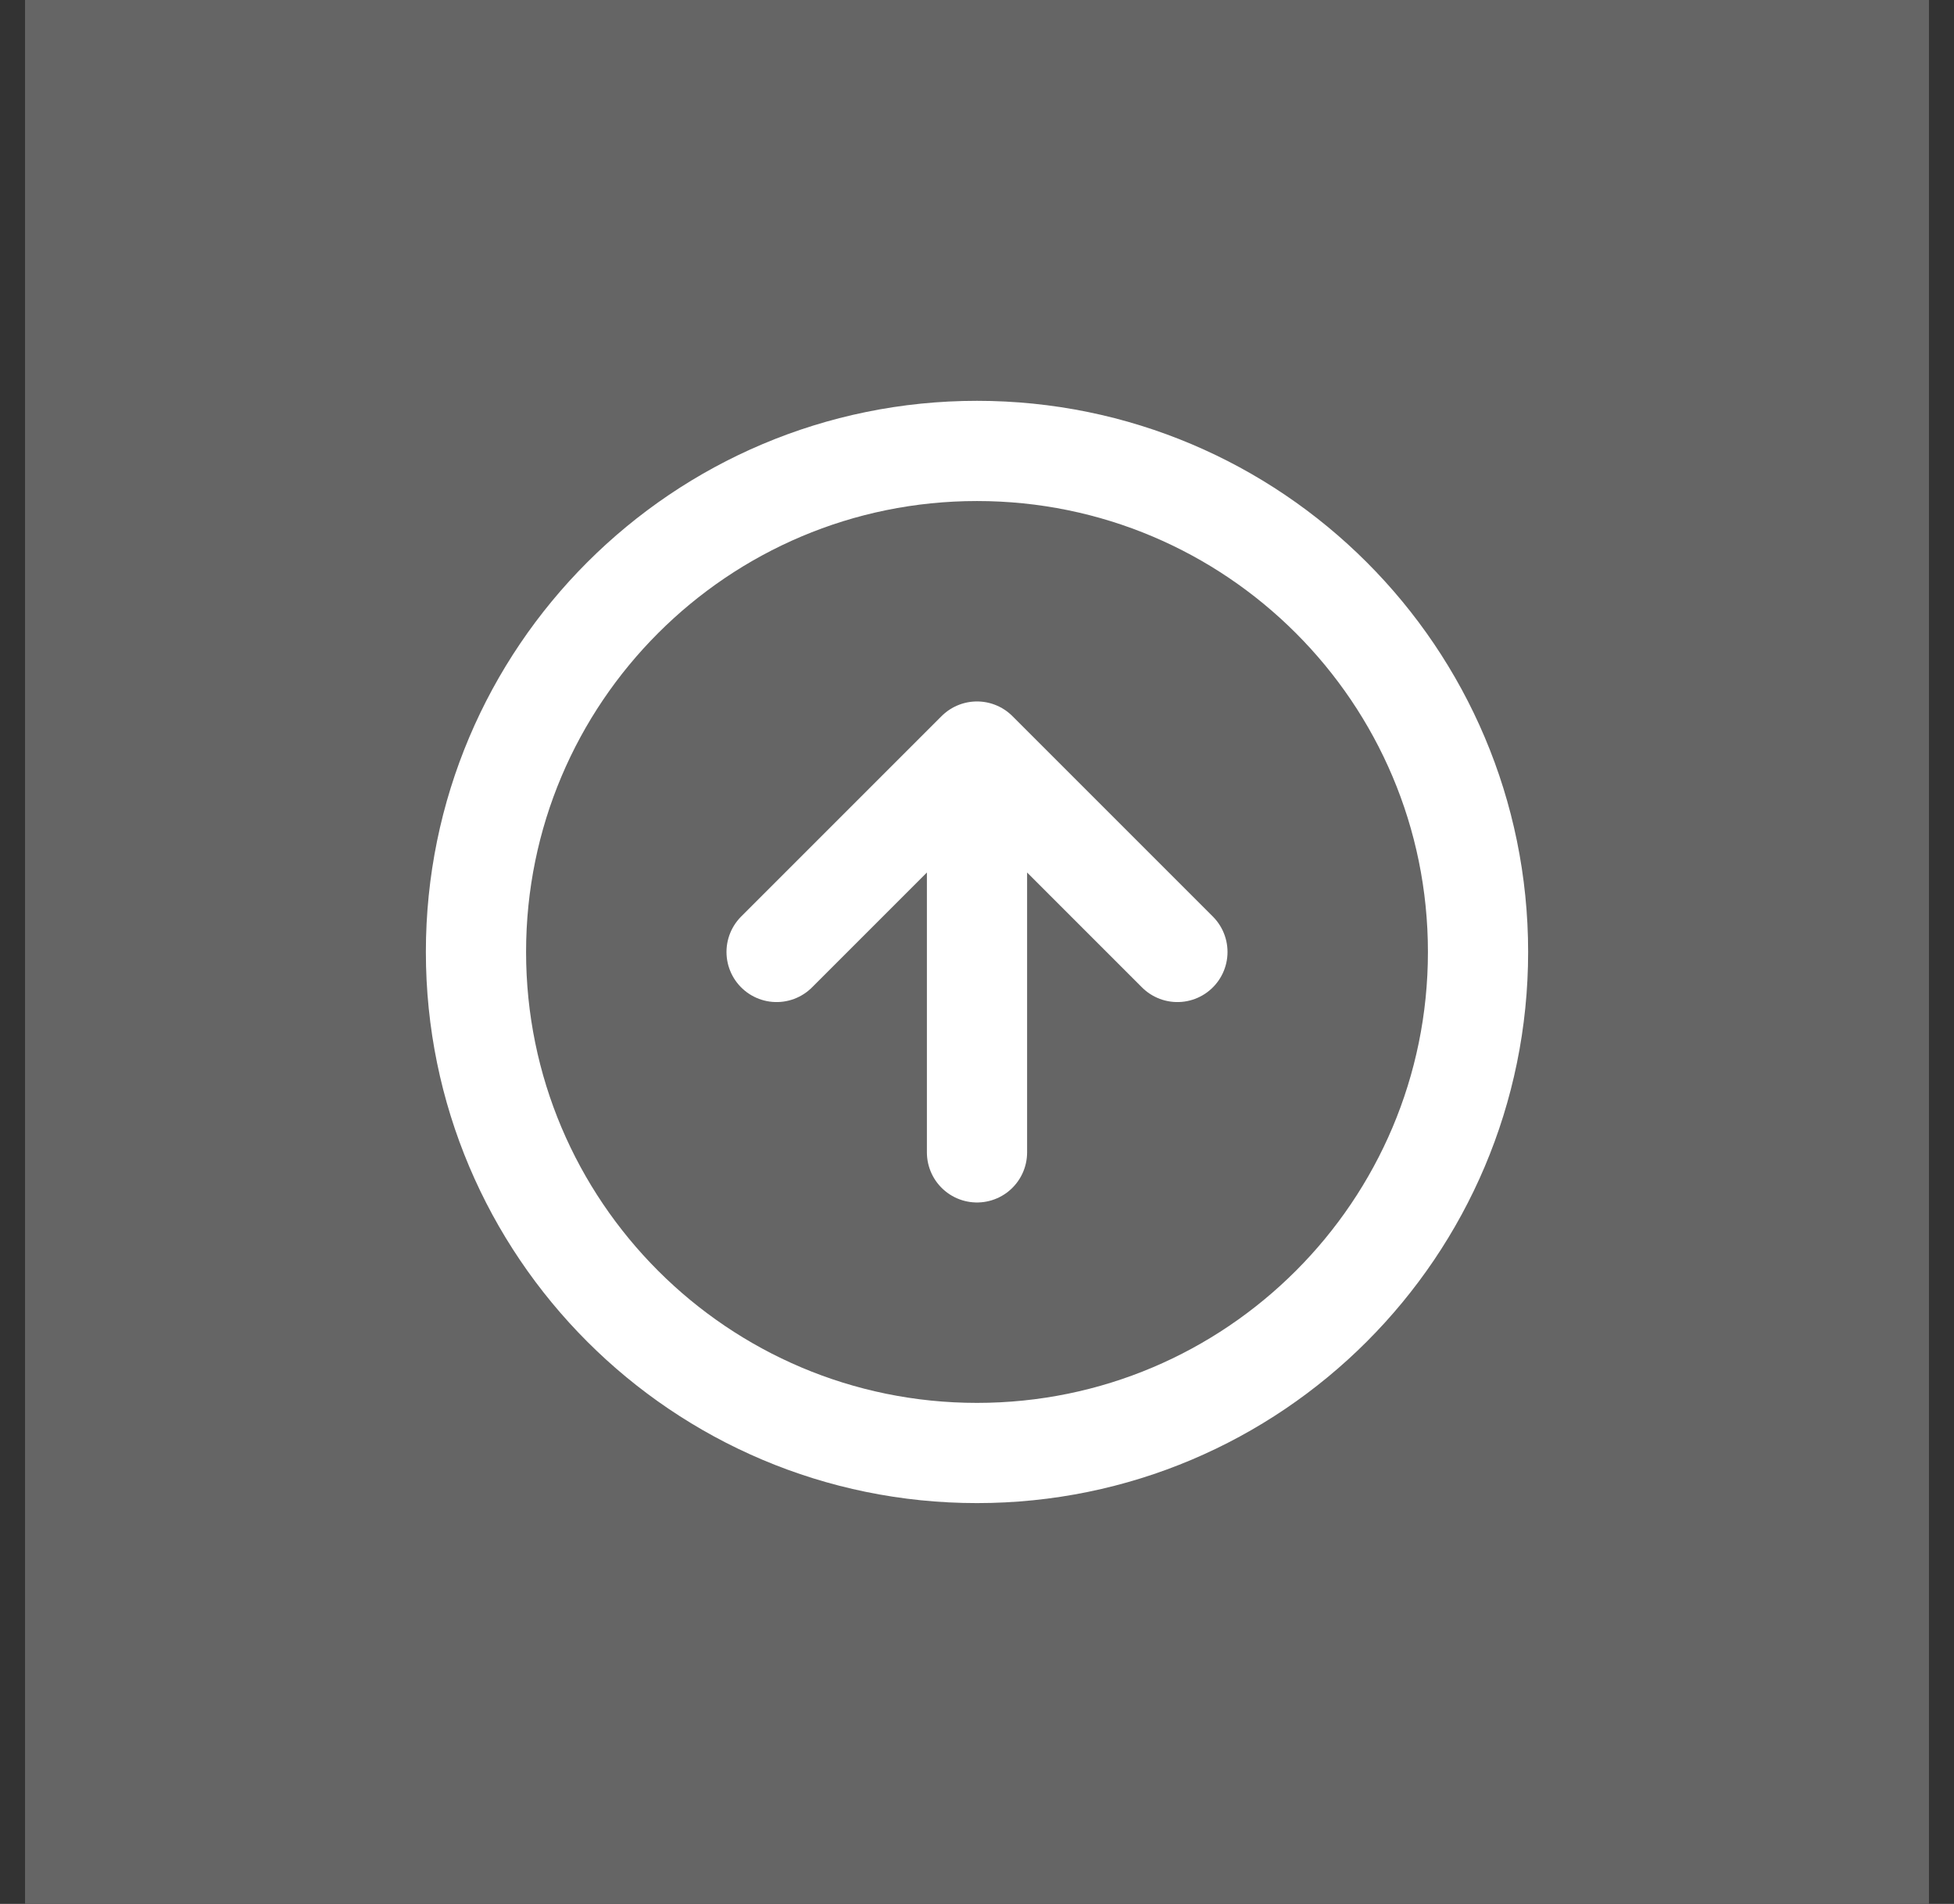 <svg width="39" height="38" viewBox="0 0 39 38" fill="none" xmlns="http://www.w3.org/2000/svg">
<rect x="0" y="0" width="39" height="38" fill="#333333" stroke="none"/>
<rect width="38" height="38" transform="translate(0.5)" fill="#656565"/>
<path d="M23.5 19L19.5 15M19.5 15L15.5 19M19.5 15V23M29.5 19C29.5 24.523 25.023 29 19.5 29C13.977 29 9.5 24.523 9.5 19C9.5 13.477 13.977 9 19.5 9C25.023 9 29.5 13.477 29.5 19Z" stroke="white" stroke-width="2" stroke-linecap="round" stroke-linejoin="round"/>
</svg>
